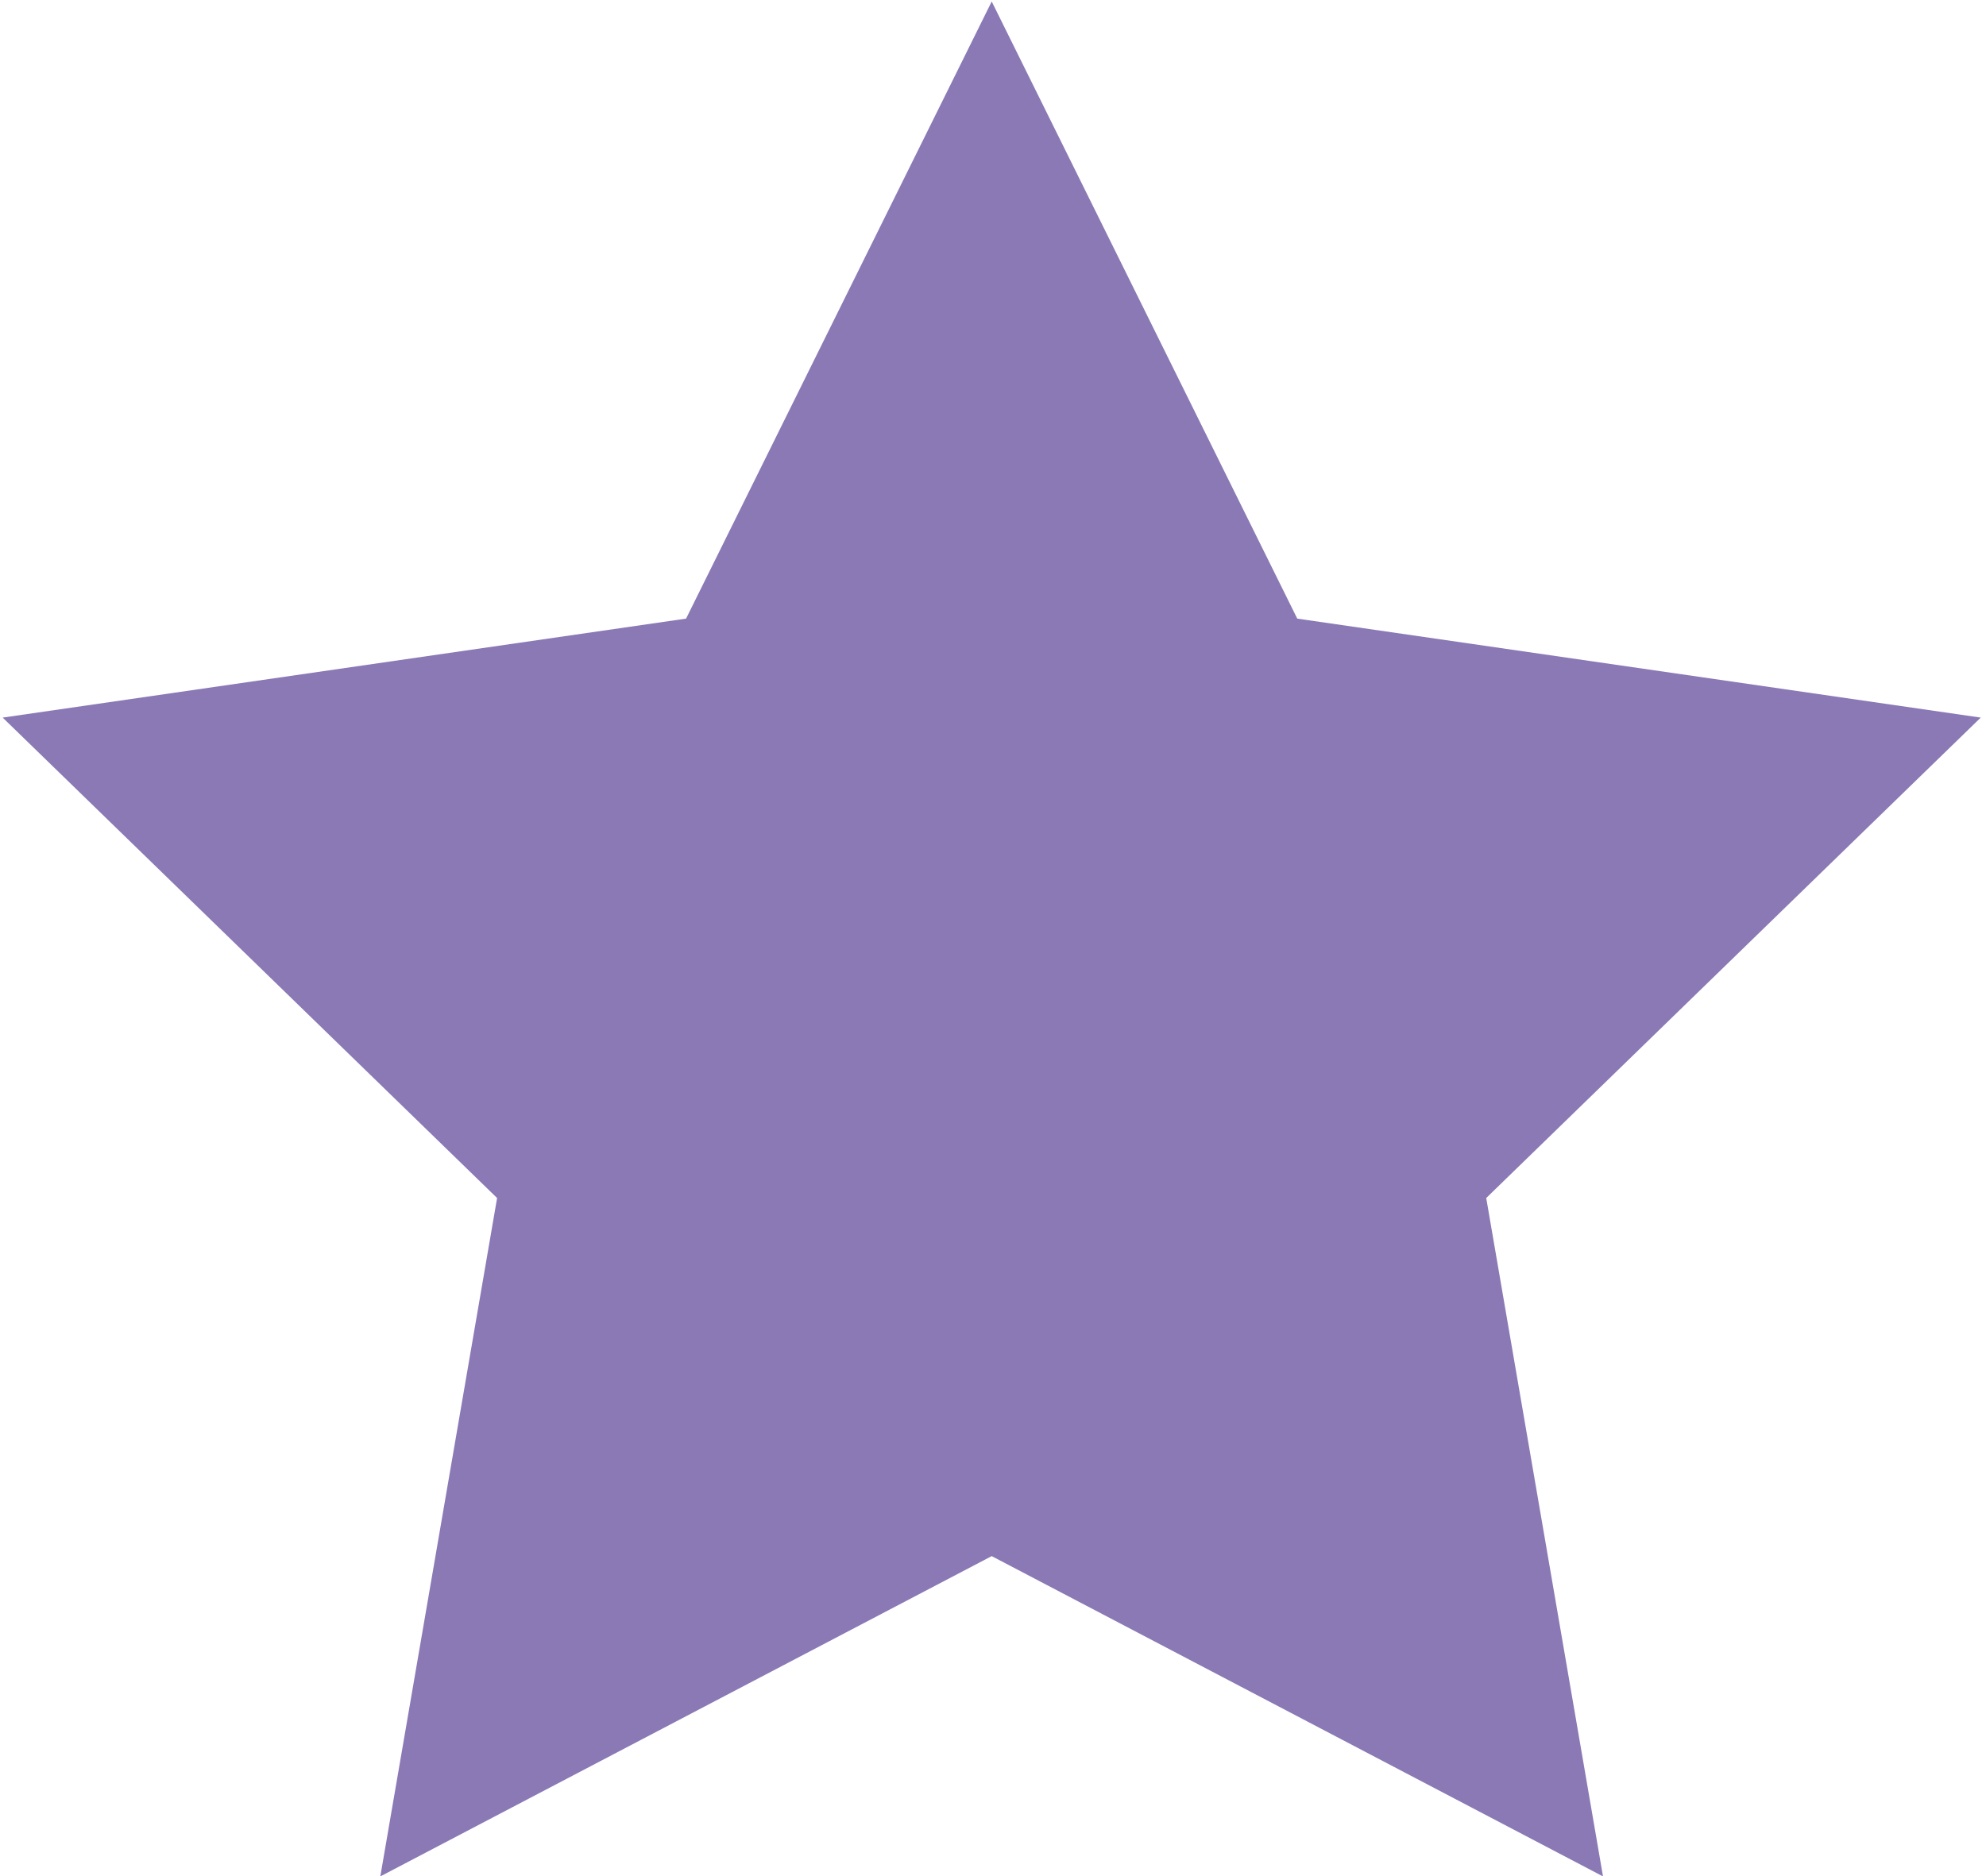 <?xml version="1.0" encoding="UTF-8"?> <svg xmlns="http://www.w3.org/2000/svg" id="Layer_1" data-name="Layer 1" viewBox="0 0 200 189"><defs><style>.cls-1{fill:#8a79b5;}</style></defs><title>we-the-economy-awards_less-is-more_3_sidebar</title><polygon class="cls-1" points="99.87 0.15 69.09 62.31 0.27 72.28 50.06 120.67 38.3 189 99.87 156.74 161.43 189 149.67 120.67 199.47 72.28 130.64 62.31 99.87 0.15"></polygon></svg> 